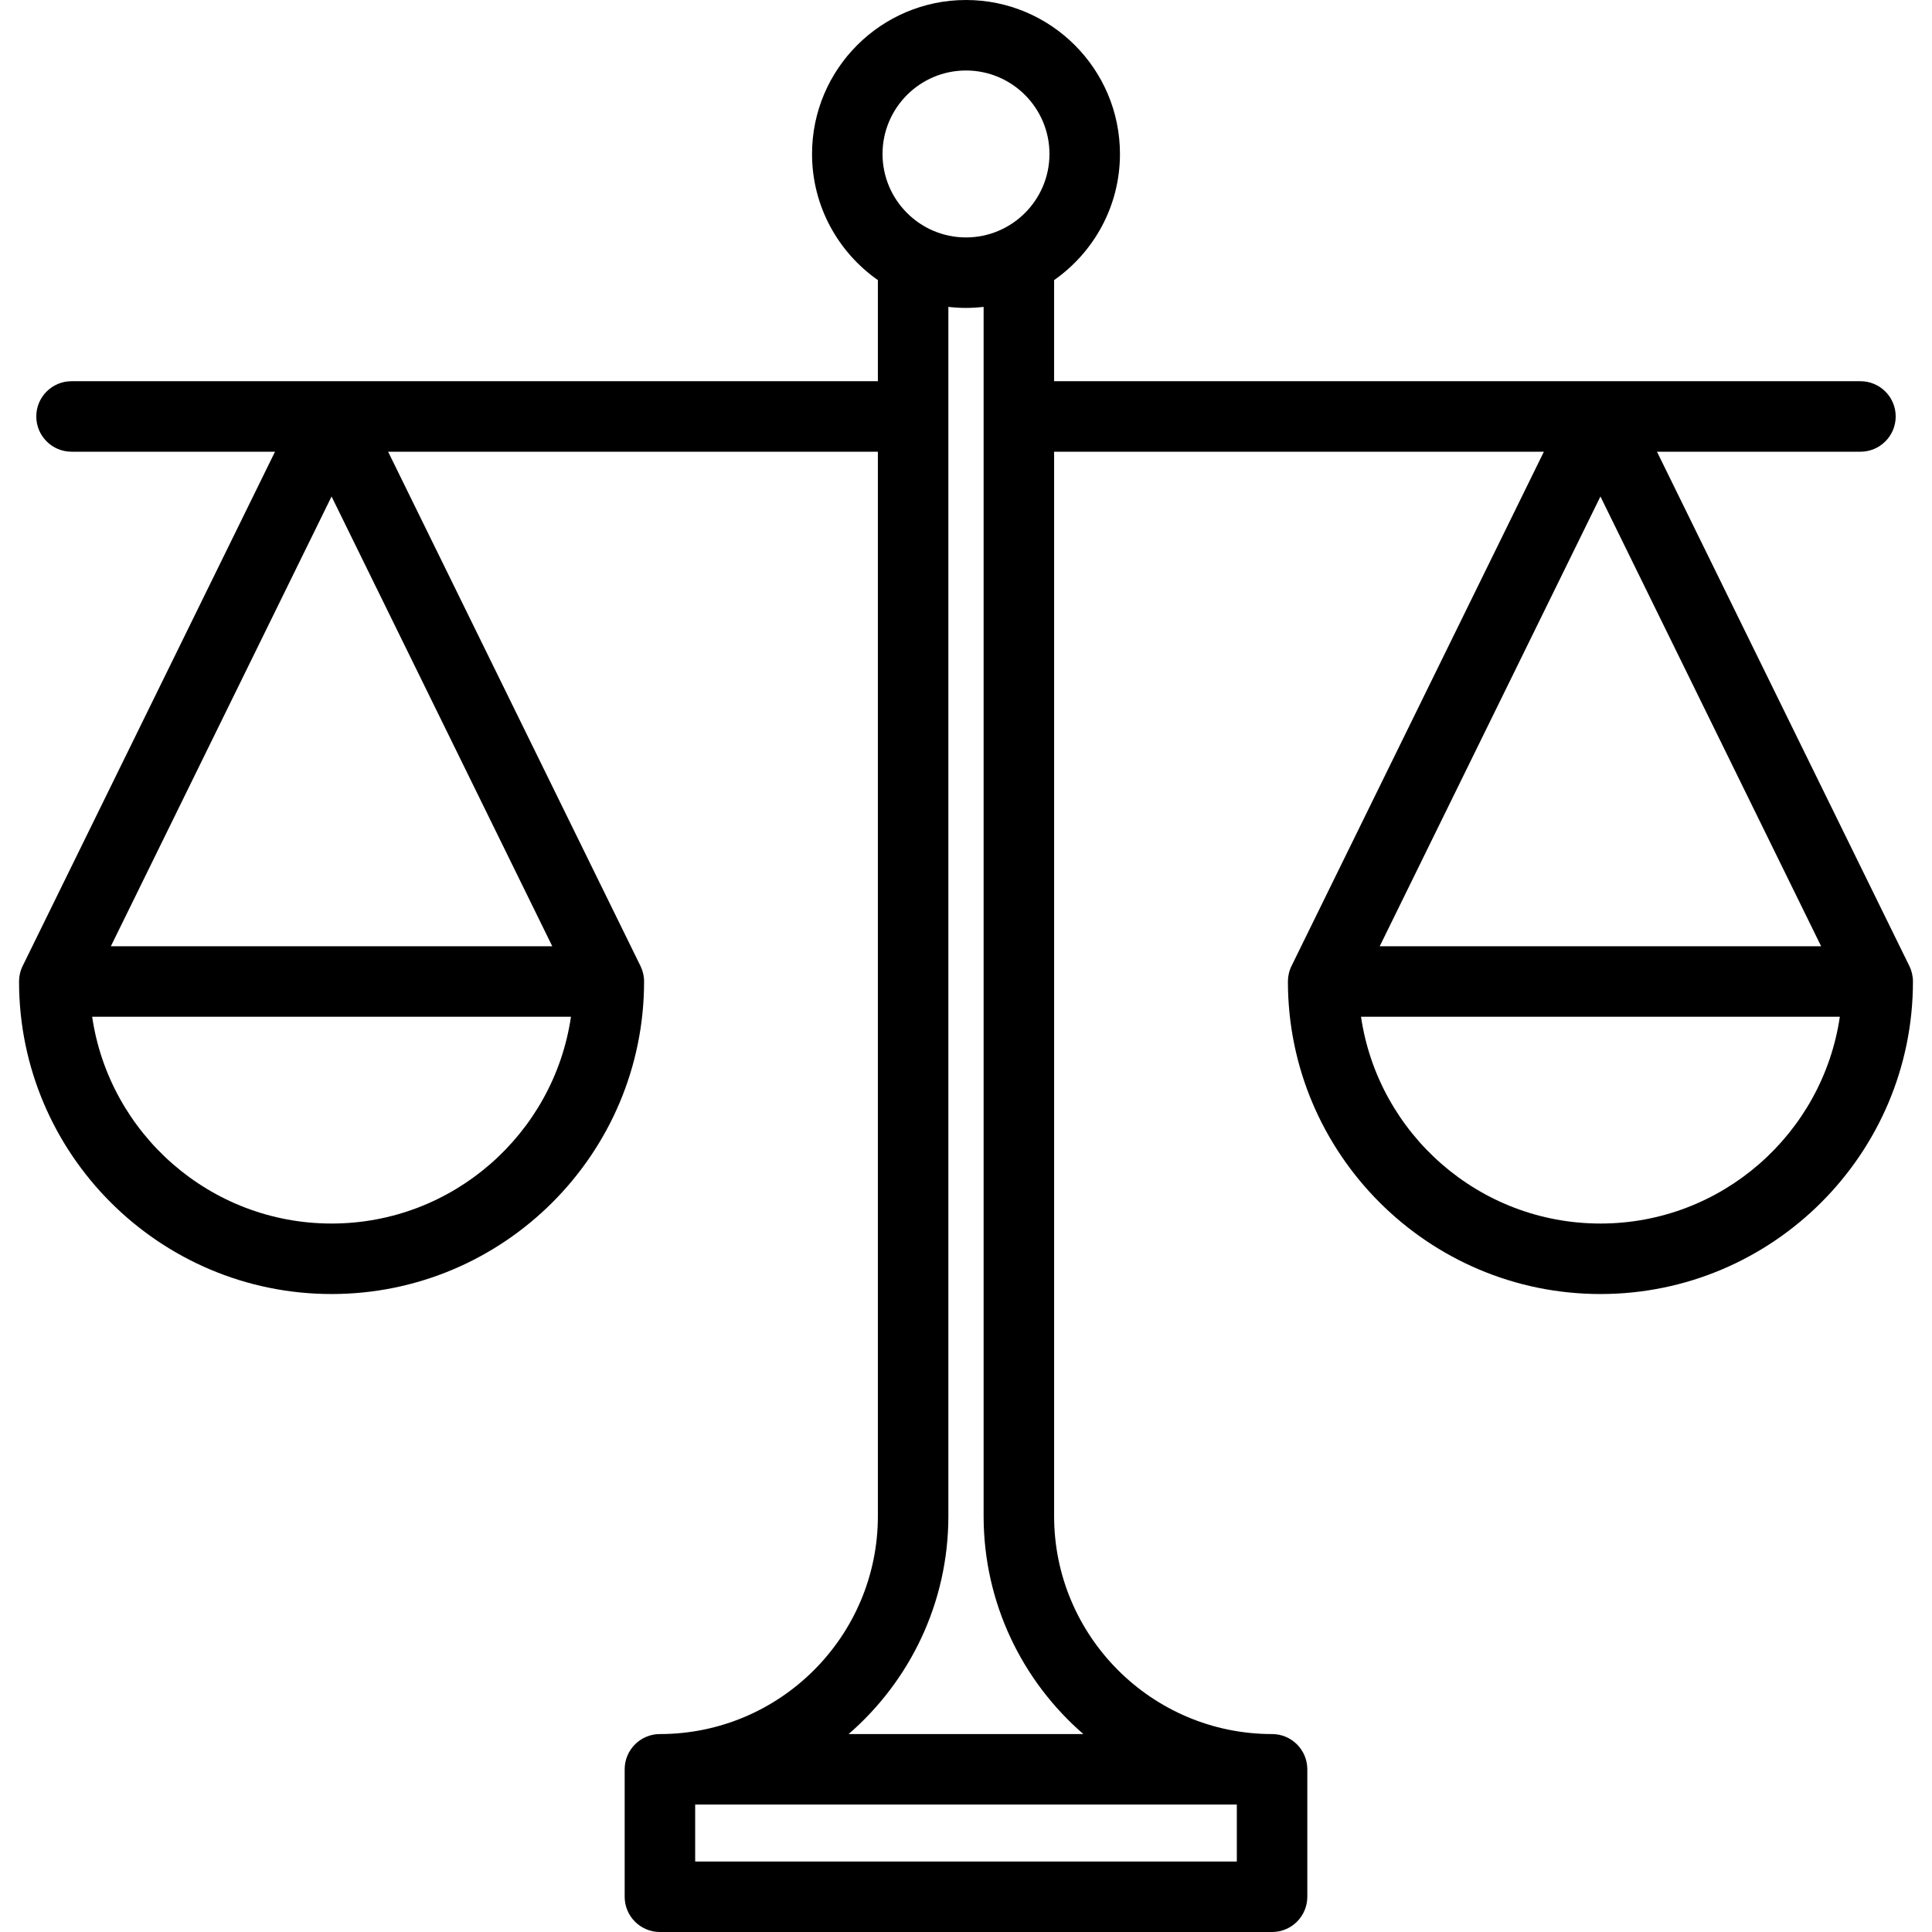 <?xml version="1.0" encoding="iso-8859-1"?>
<!-- Uploaded to: SVG Repo, www.svgrepo.com, Generator: SVG Repo Mixer Tools -->
<svg fill="#000000" height="800px" width="800px" version="1.1" id="Layer_1" xmlns="http://www.w3.org/2000/svg" xmlns:xlink="http://www.w3.org/1999/xlink" 
	 viewBox="0 0 411.107 411.107" xml:space="preserve">
<g>
	<g>
		<path d="M406.286,205.55L352.587,96.118h43.295c4.142,0,7.5-3.358,7.5-7.5c0-4.142-3.358-7.5-7.5-7.5h-171.58V59.603
			c8.463-5.929,14.012-15.747,14.012-26.842C238.314,14.697,223.618,0,205.553,0s-32.761,14.697-32.761,32.761
			c0,11.094,5.548,20.911,14.01,26.84v21.517H15.222c-4.142,0-7.5,3.358-7.5,7.5c0,4.142,3.358,7.5,7.5,7.5H58.52L4.82,205.55
			c-0.505,1.028-0.767,2.158-0.767,3.304c0,36.668,29.832,66.5,66.5,66.5c36.668,0,66.5-29.832,66.5-66.5
			c0-1.146-0.262-2.276-0.767-3.304L82.587,96.118h104.215v226.491c0,25.573-20.806,46.378-46.379,46.378
			c-4.142,0-7.5,3.358-7.5,7.5v27.12c0,4.142,3.358,7.5,7.5,7.5h130.258c1.989,0,3.897-0.79,5.303-2.197
			c1.407-1.407,2.197-3.314,2.197-5.303v-27.12c0-4.142-3.358-7.5-7.5-7.5c-25.573,0-46.378-20.805-46.378-46.378V96.118H328.52
			l-53.7,109.432c-0.505,1.028-0.767,2.158-0.767,3.304c0,36.668,29.832,66.5,66.5,66.5c36.668,0,66.5-29.832,66.5-66.5
			C407.053,207.708,406.791,206.578,406.286,205.55z M70.553,260.354c-25.85,0-47.3-19.146-50.943-44h101.885
			C117.853,241.208,96.403,260.354,70.553,260.354z M117.518,201.354h-93.93l46.965-95.709L117.518,201.354z M205.553,15
			c9.793,0,17.761,7.968,17.761,17.761c0,9.793-7.967,17.761-17.761,17.761s-17.761-7.967-17.761-17.761S195.76,15,205.553,15z
			 M263.181,383.986v12.12H147.924v-12.12H263.181z M230.526,368.987h-49.948c12.991-11.263,21.224-27.876,21.224-46.378V65.301
			c1.232,0.141,2.482,0.221,3.751,0.221c1.268,0,2.517-0.08,3.749-0.221v257.307C209.302,341.111,217.536,357.724,230.526,368.987z
			 M340.553,105.645l46.965,95.709h-93.93L340.553,105.645z M340.553,260.354c-25.85,0-47.3-19.146-50.943-44h101.885
			C387.853,241.208,366.403,260.354,340.553,260.354z"/>
	</g>
</g>
</svg>